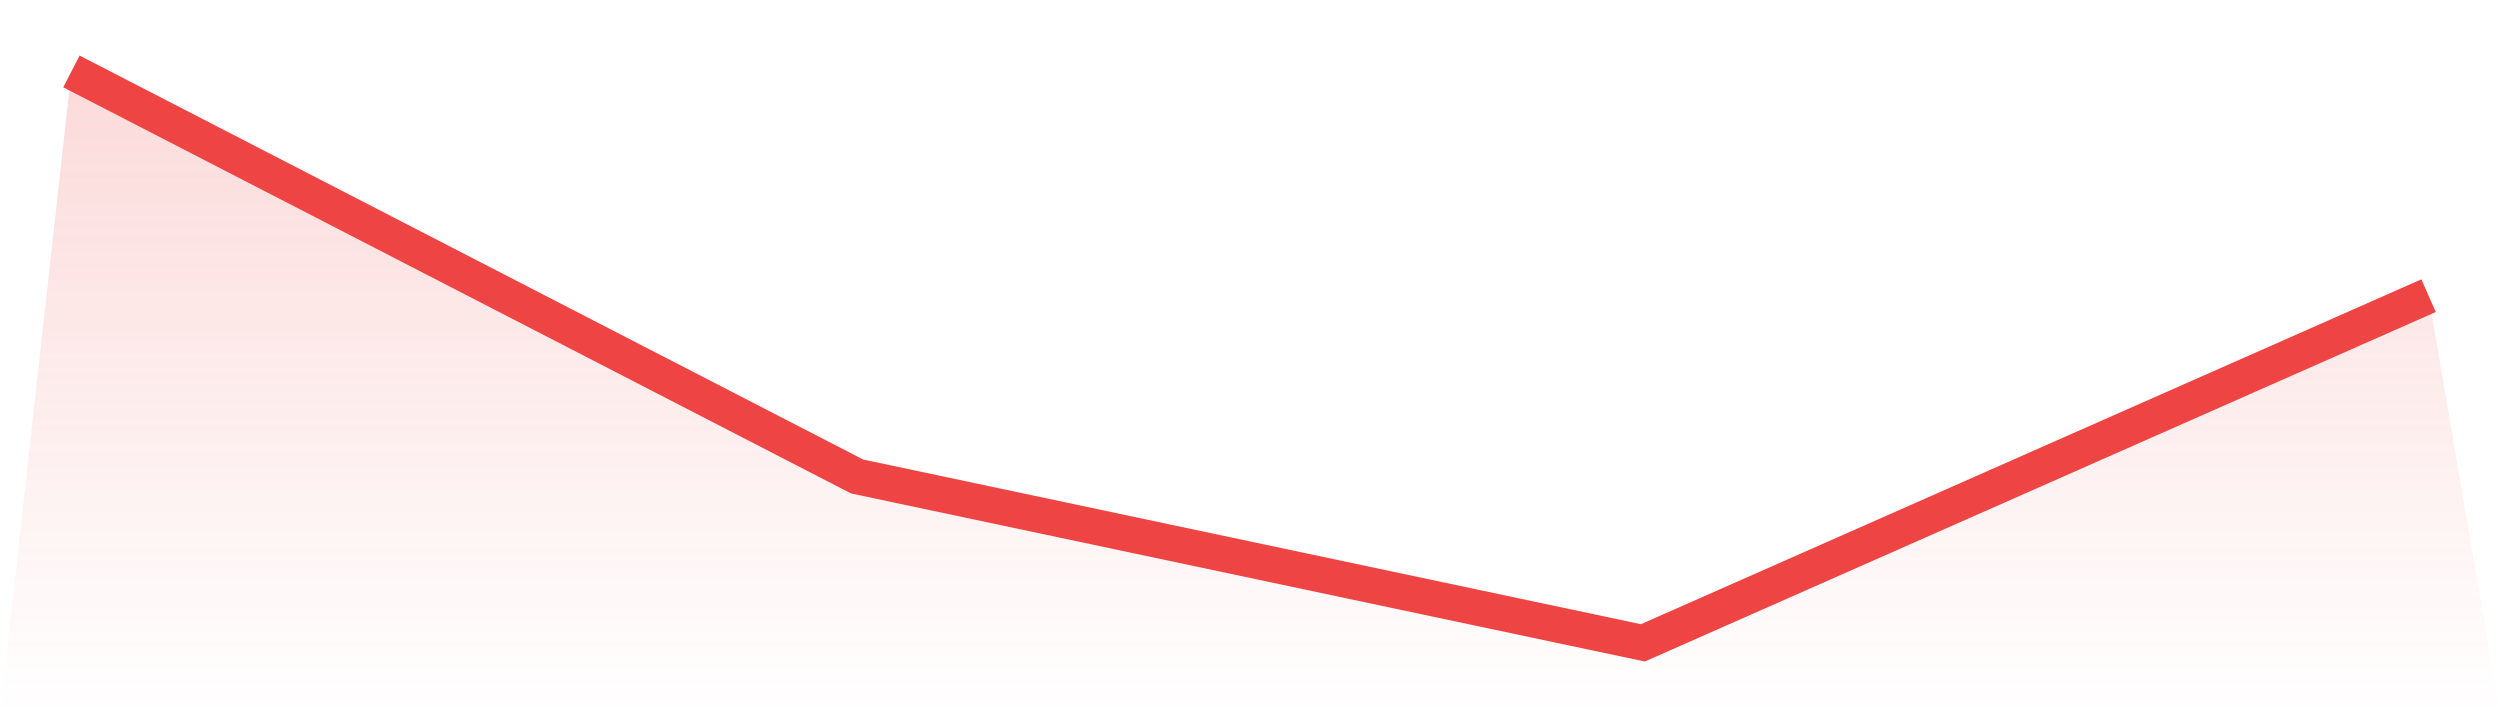 <svg viewBox="0 0 140 40" xmlns="http://www.w3.org/2000/svg">
<defs>
<linearGradient id="gradient" x1="0" x2="0" y1="0" y2="1">
<stop offset="0%" stop-color="#ef4444" stop-opacity="0.2"/>
<stop offset="100%" stop-color="#ef4444" stop-opacity="0"/>
</linearGradient>
</defs>
<path d="M4,4 L4,4 L48,26.684 L92,36 L136,16.557 L140,40 L0,40 z" fill="url(#gradient)"/>
<path d="M4,4 L4,4 L48,26.684 L92,36 L136,16.557" fill="none" stroke="#ef4444" stroke-width="2"/>
</svg>